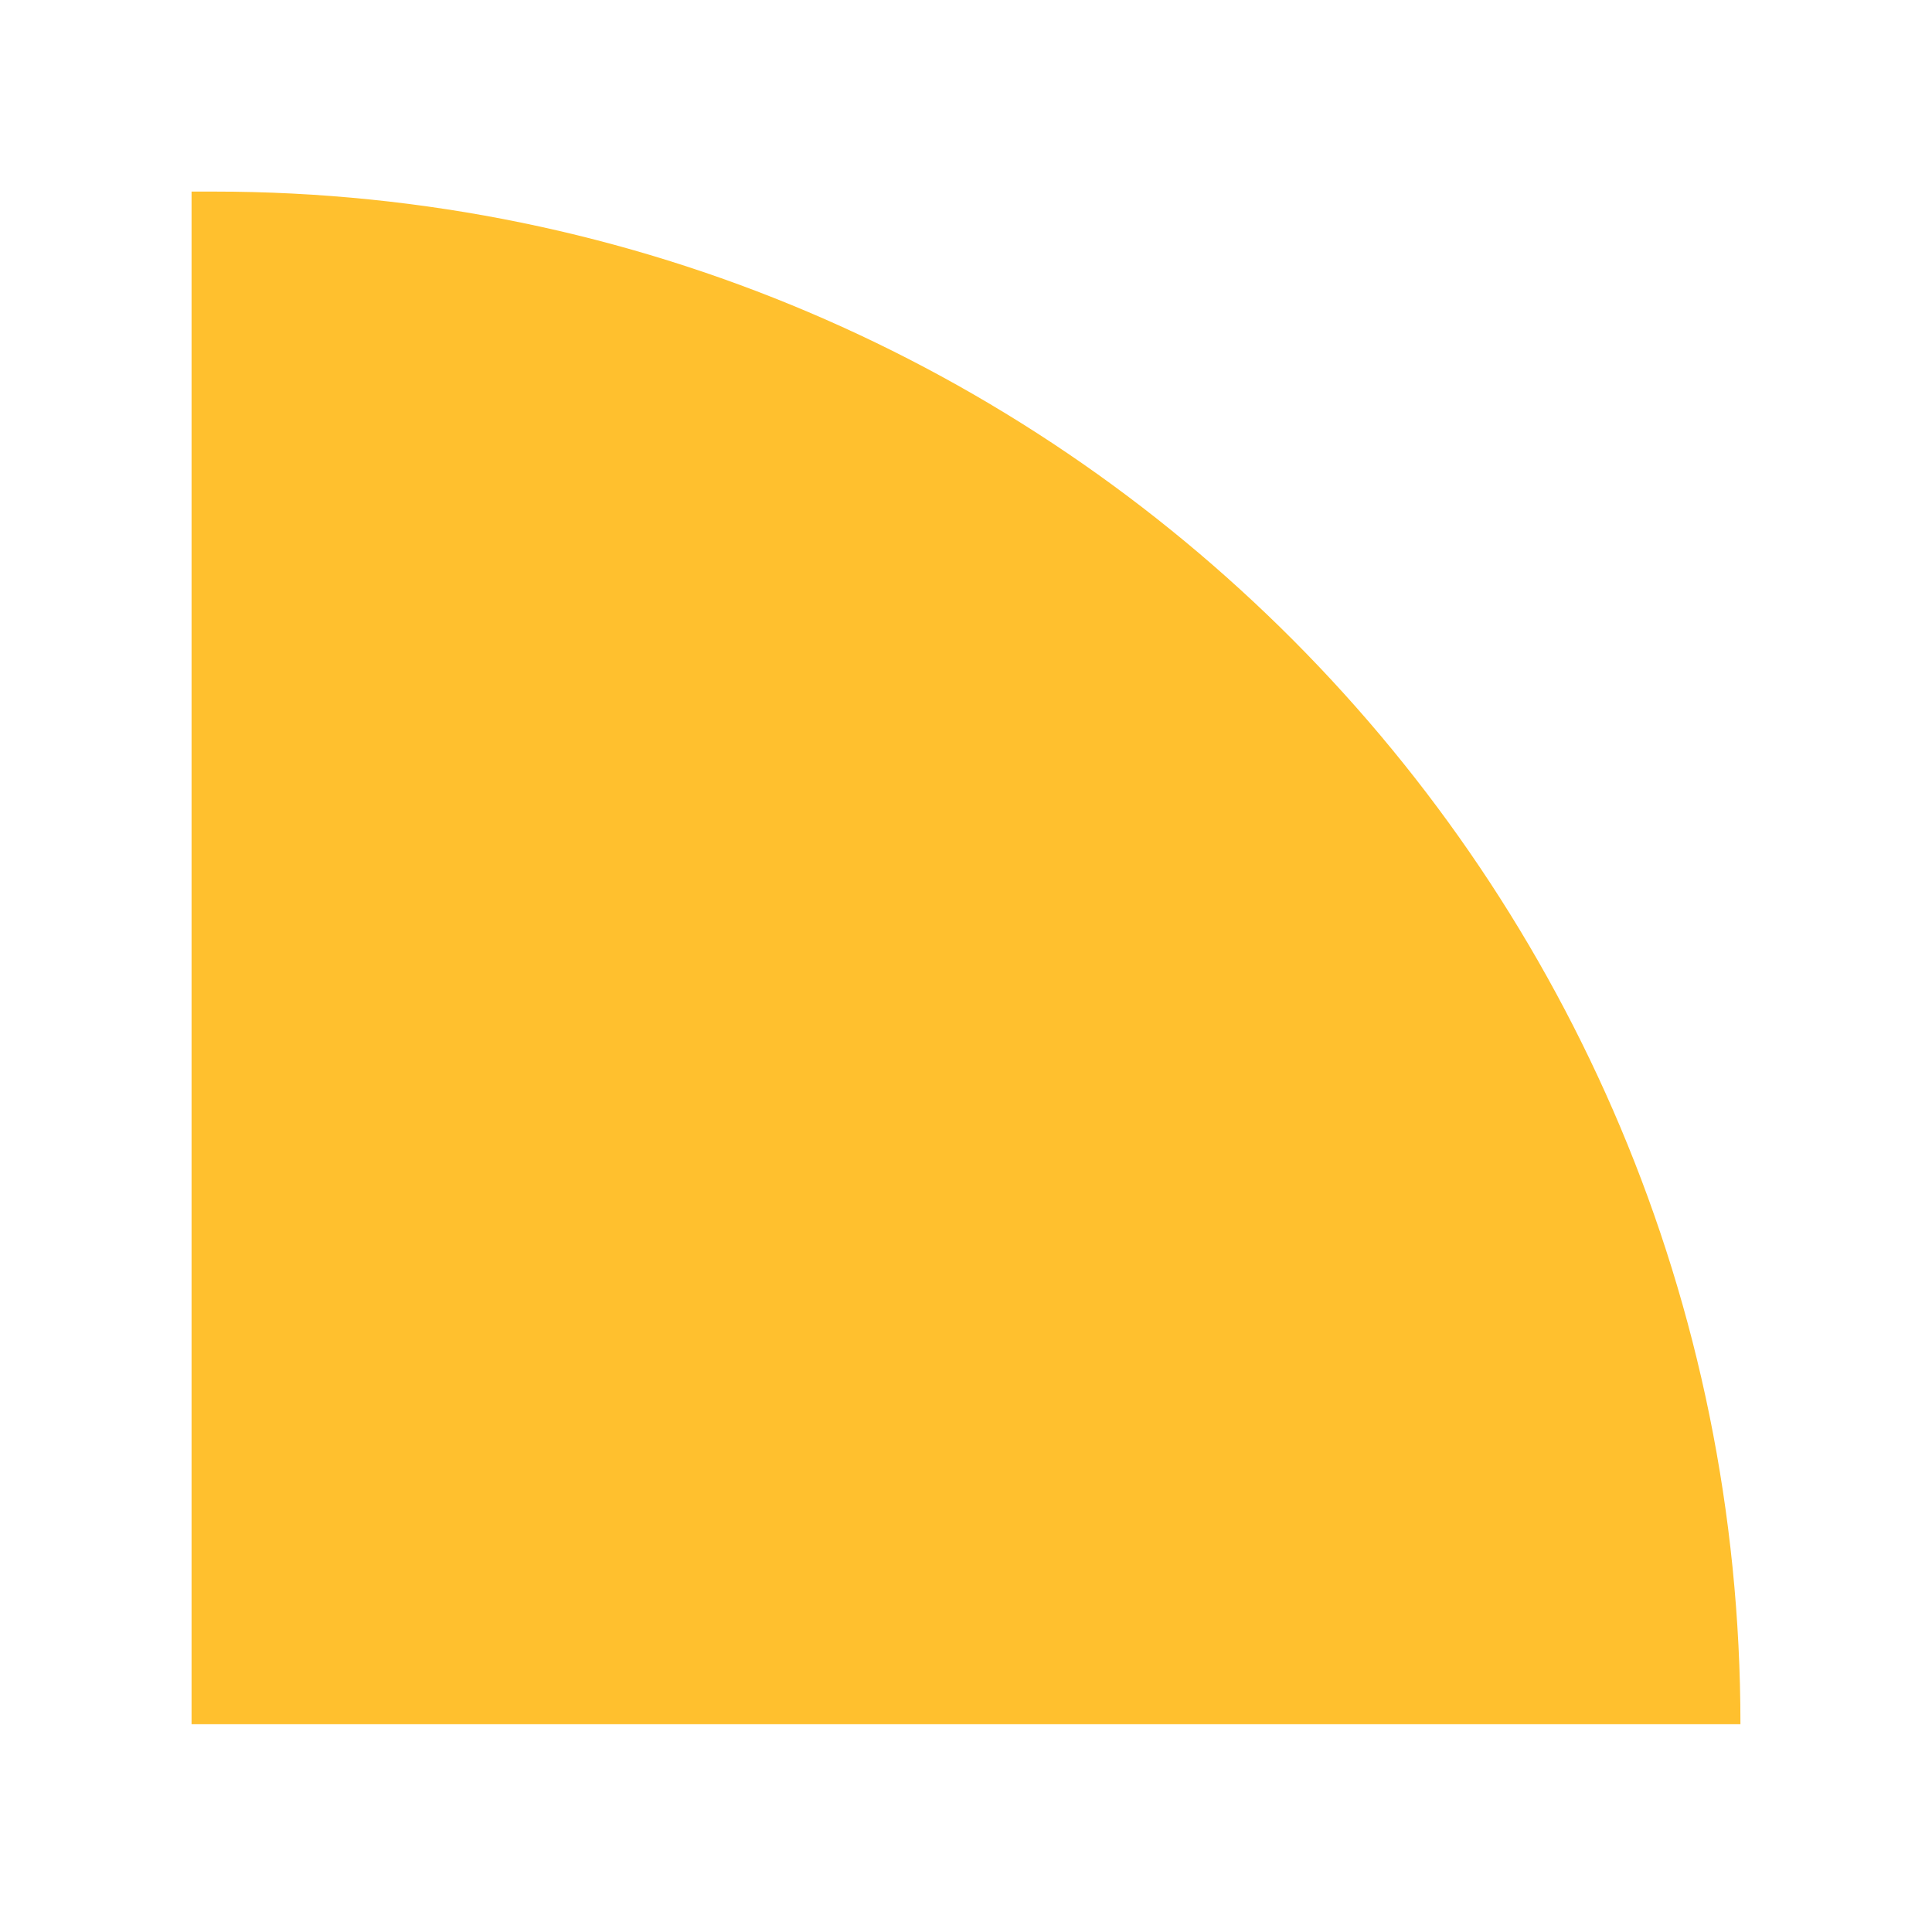<?xml version="1.0" encoding="UTF-8"?> <svg xmlns="http://www.w3.org/2000/svg" width="353" height="350" viewBox="0 0 353 350" fill="none"> <g filter="url(#filter0_f)"> <path d="M35 35L35 315L318 315C318 160.325 193.164 35 39.093 35L35 35Z" fill="#FFC02E"></path> </g> <defs> <filter id="filter0_f" x="0" y="0" width="353" height="350" filterUnits="userSpaceOnUse" color-interpolation-filters="sRGB"> <feFlood flood-opacity="0" result="BackgroundImageFix"></feFlood> <feBlend mode="normal" in="SourceGraphic" in2="BackgroundImageFix" result="shape"></feBlend> <feGaussianBlur stdDeviation="17.5" result="effect1_foregroundBlur"></feGaussianBlur> </filter> </defs> </svg> 